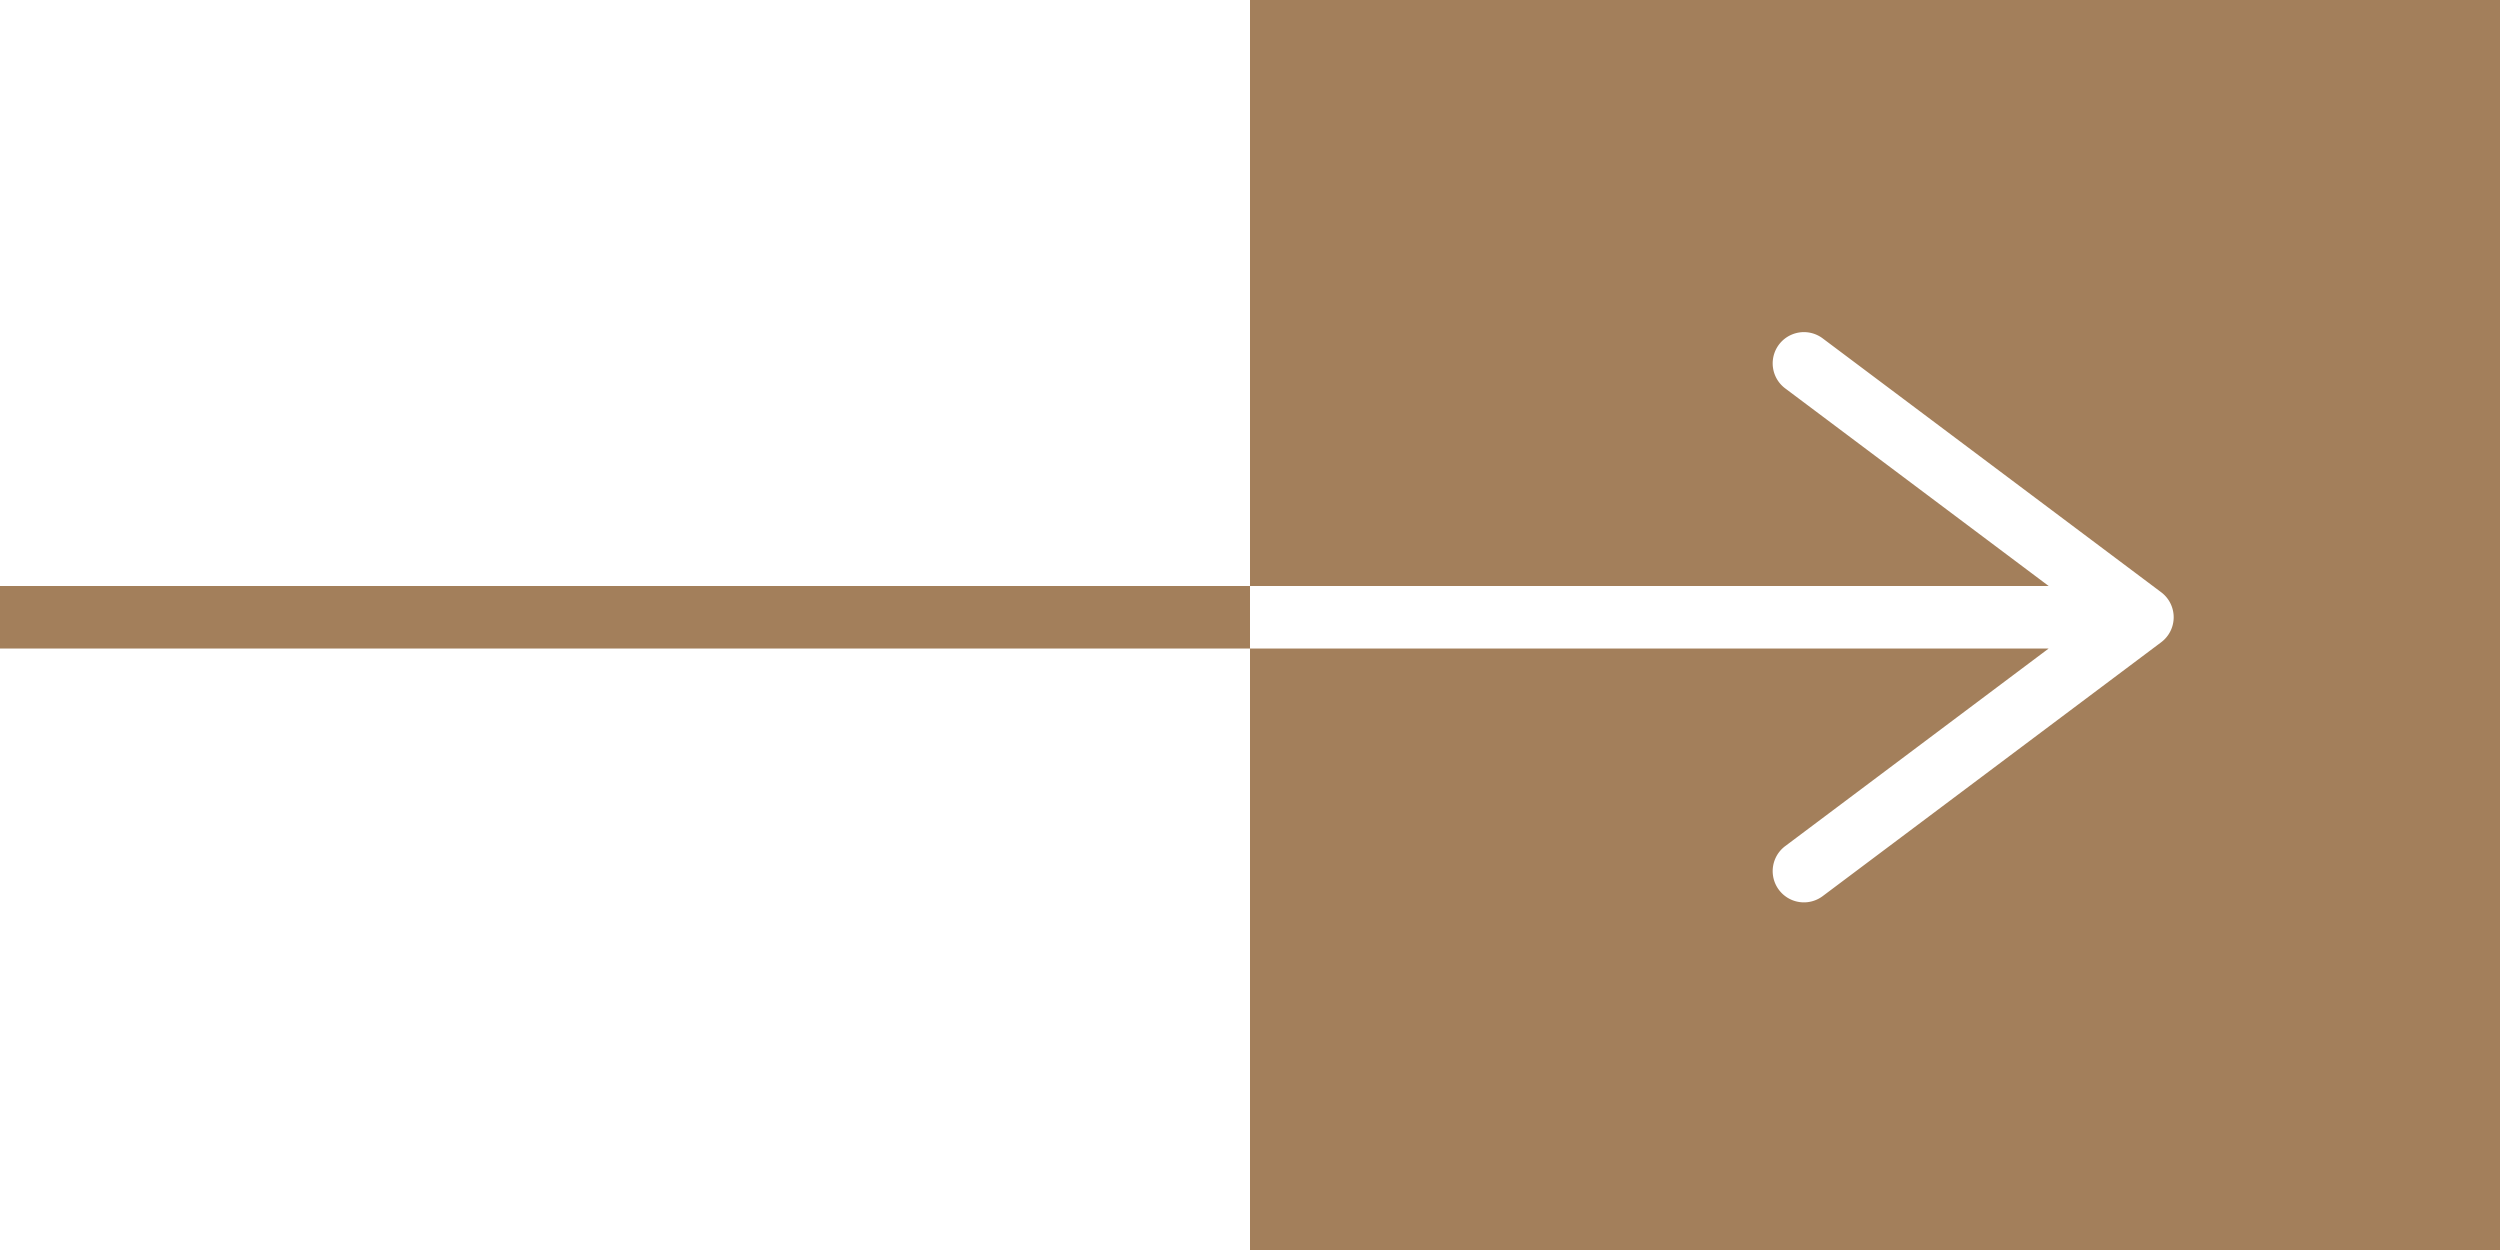 <svg xmlns="http://www.w3.org/2000/svg" width="500" height="250" fill="#A37F5B" viewBox="0 0 500 250">
    <path
        d="M250,250V0H500V250Zm0-132.8H0v12.5H250Zm182.237,1.25-67.7-50.775a6.25,6.25,0,0,0-7.5,10l52.7,39.525H250v12.5h159.737l-52.7,39.525a6.25,6.25,0,1,0,7.5,10l67.7-50.775a6.25,6.25,0,0,0,0-10Z" />
    </svg>